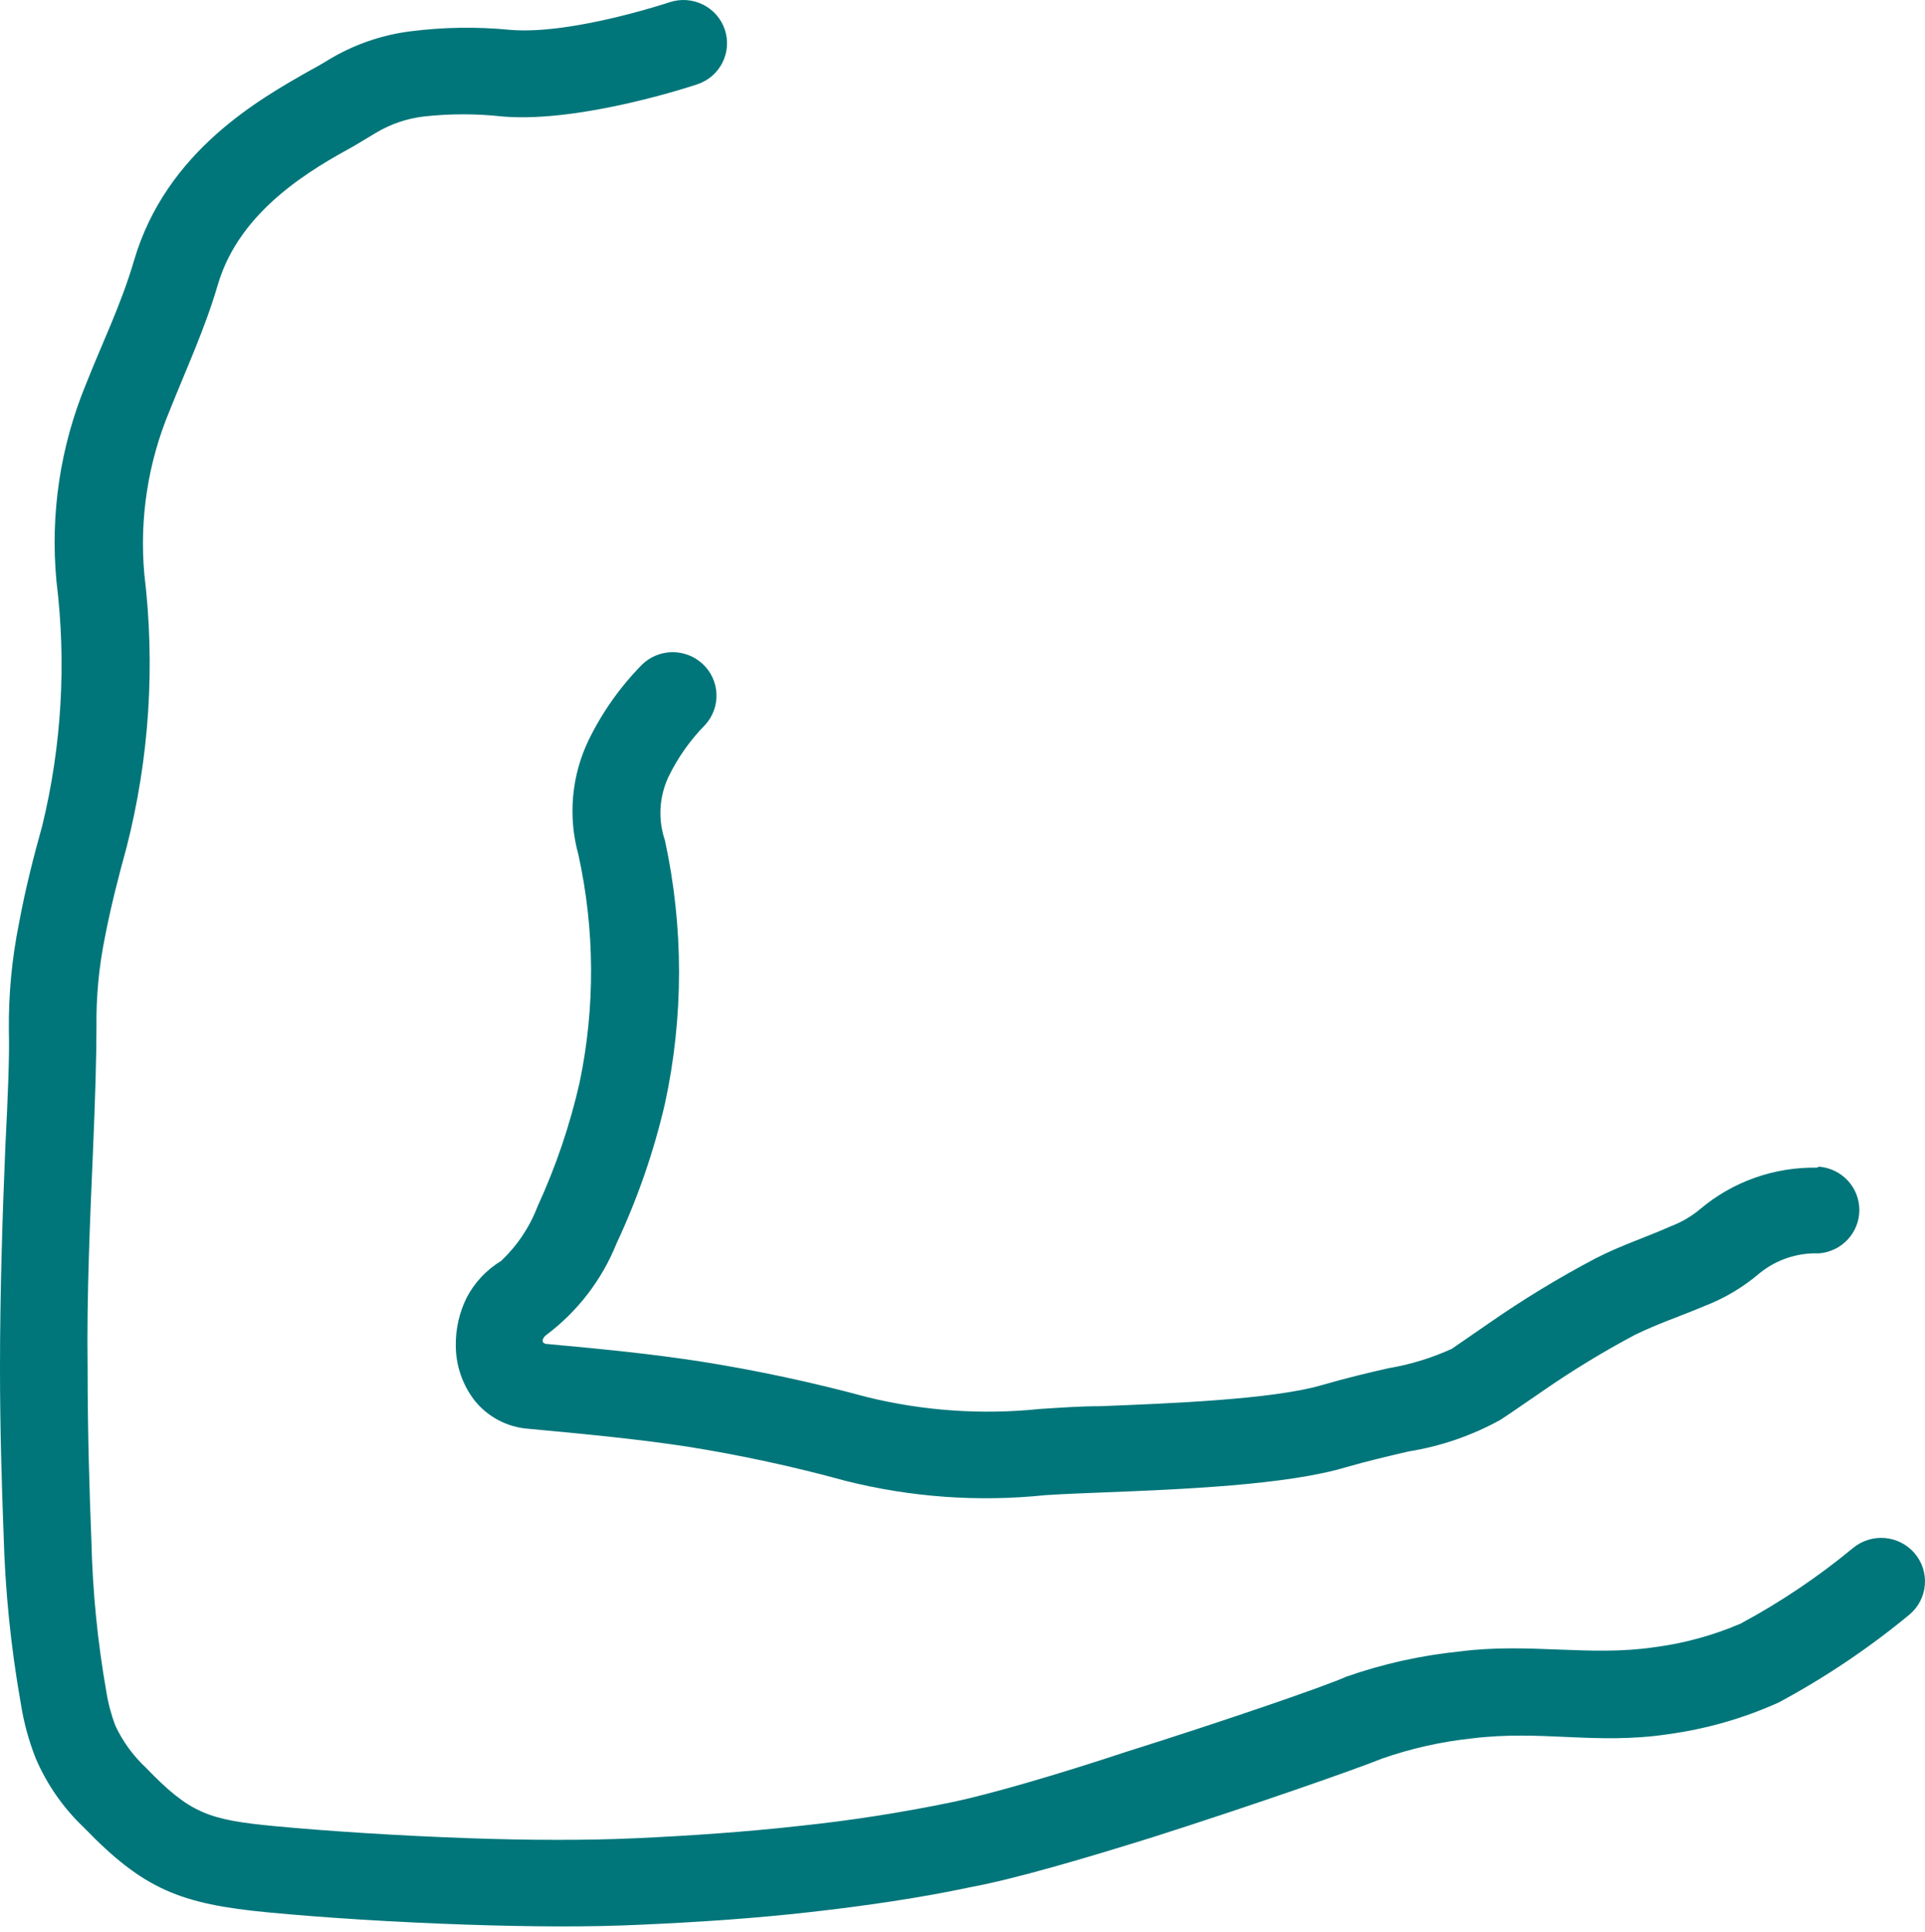 <?xml version="1.0" encoding="UTF-8"?> <svg xmlns="http://www.w3.org/2000/svg" width="268" height="269" viewBox="0 0 268 269" fill="none"> <path fill-rule="evenodd" clip-rule="evenodd" d="M93.245 0.304C94.002 0.056 94.801 -0.042 95.596 0.016C96.391 0.075 97.166 0.288 97.878 0.644C98.59 0.999 99.225 1.491 99.745 2.09C100.266 2.689 100.663 3.384 100.913 4.135C101.163 4.887 101.261 5.68 101.202 6.469C101.144 7.258 100.929 8.028 100.571 8.734C100.212 9.441 99.717 10.071 99.113 10.588C98.51 11.104 97.809 11.498 97.052 11.746C97.052 11.746 81.083 17.135 70.013 16.225C66.335 15.813 62.622 15.813 58.944 16.225C56.624 16.508 54.39 17.271 52.386 18.464L49.355 20.284C43.714 23.398 33.385 29.102 30.318 39.669C28.52 45.792 25.946 51.321 23.62 57.164C20.607 64.363 19.397 72.179 20.094 79.944C21.63 92.653 20.793 105.535 17.627 117.944C16.569 121.793 15.441 126.132 14.595 130.541C13.77 134.618 13.38 138.77 13.431 142.928C13.431 147.022 13.255 153.11 12.938 160.423C12.55 169.486 12.057 180.368 12.198 190.376C12.198 199.368 12.444 207.451 12.726 214.519C12.89 221.559 13.585 228.577 14.806 235.514C15.062 237.14 15.487 238.735 16.076 240.273C17.101 242.458 18.537 244.43 20.306 246.081C26.44 252.45 28.978 253.36 38.32 254.234C45.371 254.899 55.383 255.564 65.465 255.914C73.503 256.194 81.612 256.229 88.451 255.914C96.101 255.564 103.751 255.039 111.295 254.199C118.396 253.452 125.455 252.354 132.447 250.91C137.841 249.79 147.183 247.061 156.701 243.912C170.591 239.538 184.516 234.744 187.442 233.415C192.526 231.638 197.803 230.464 203.165 229.916C212.86 228.656 221.25 230.65 230.31 229.321C234.452 228.785 238.498 227.678 242.331 226.032C247.872 223.051 253.104 219.535 257.949 215.534C259.183 214.495 260.782 213.985 262.396 214.116C264.009 214.247 265.503 215.009 266.55 216.234C267.598 217.459 268.112 219.047 267.979 220.648C267.847 222.249 267.08 223.732 265.845 224.772C260.193 229.443 254.088 233.545 247.619 237.019C242.737 239.218 237.56 240.703 232.249 241.428C222.166 242.932 214.622 240.798 204.857 242.022C200.614 242.477 196.438 243.416 192.413 244.822C188.887 246.256 174.504 251.295 160.685 255.704C150.955 258.748 141.26 261.583 135.232 262.702C128.181 264.207 120.496 265.327 112.74 266.201C104.984 267.076 97.193 267.601 89.156 267.951C82.105 268.301 73.609 268.231 65.254 267.951C54.678 267.601 44.631 266.936 37.333 266.236C25.065 265.082 19.953 262.982 11.704 254.444C8.82 251.714 6.529 248.427 4.971 244.787C3.996 242.316 3.298 239.746 2.891 237.124C1.507 229.296 0.706 221.379 0.494 213.435C0.247 206.751 0 198.983 0 190.376C0 179.878 0.353 168.926 0.74 159.758C1.093 152.76 1.34 146.952 1.234 143.453C1.182 138.449 1.654 133.453 2.644 128.546C3.525 123.753 4.724 119.099 5.887 114.935C8.592 103.807 9.261 92.286 7.861 80.923C6.977 71.597 8.381 62.197 11.951 53.525C14.242 47.717 16.851 42.433 18.649 36.31C23.126 20.984 36.276 13.706 43.326 9.717C44.313 9.192 45.124 8.702 45.759 8.317C49.221 6.222 53.089 4.875 57.11 4.363C61.718 3.773 66.377 3.702 71 4.153C79.602 4.888 93.21 0.304 93.245 0.304ZM252.943 162.558C246.998 162.452 241.218 164.505 236.691 168.331C235.502 169.325 234.156 170.117 232.707 170.676C229.182 172.25 225.657 173.37 222.131 175.189C216.963 177.911 211.971 180.95 207.184 184.287L202.107 187.786C199.3 189.061 196.337 189.966 193.294 190.481C190.65 191.075 187.689 191.775 183.917 192.86C177.113 194.819 162.976 195.379 153.176 195.764C150.391 195.764 147.57 195.974 144.785 196.149C136.736 196.984 128.601 196.428 120.743 194.505C113.095 192.433 105.339 190.775 97.511 189.536C90.918 188.521 84.432 187.856 76.359 187.121C75.019 187.121 75.654 186.107 76.041 185.862C80.423 182.574 83.813 178.157 85.842 173.09C88.764 166.856 91.021 160.335 92.575 153.635C95.19 141.561 95.19 129.073 92.575 116.999C91.596 114.121 91.76 110.979 93.034 108.217C94.333 105.515 96.072 103.044 98.18 100.903C99.247 99.731 99.81 98.191 99.748 96.612C99.687 95.033 99.005 93.541 97.85 92.454C96.695 91.367 95.158 90.771 93.566 90.794C91.975 90.816 90.455 91.456 89.332 92.576C86.311 95.656 83.811 99.201 81.929 103.073C79.561 108.031 79.061 113.666 80.519 118.959C82.82 129.408 82.88 140.222 80.695 150.696C79.349 156.631 77.388 162.412 74.843 167.946C73.747 170.824 72.012 173.419 69.766 175.539C67.73 176.779 66.073 178.545 64.972 180.648C63.943 182.726 63.424 185.016 63.456 187.331C63.461 190.089 64.377 192.769 66.065 194.959C66.977 196.102 68.118 197.044 69.417 197.725C70.716 198.406 72.144 198.81 73.609 198.913C82.281 199.718 89.05 200.383 95.713 201.398C103.128 202.581 110.472 204.169 117.711 206.157C126.791 208.446 136.208 209.121 145.526 208.151C148.275 207.976 150.99 207.871 153.74 207.766C164.316 207.346 179.122 206.751 187.371 204.267C190.297 203.427 193.4 202.692 196.114 202.063C200.606 201.342 204.936 199.85 208.911 197.654C210.885 196.359 212.789 194.994 214.763 193.665C218.893 190.802 223.189 188.185 227.631 185.827C230.768 184.287 234.047 183.202 237.255 181.838C240.089 180.752 242.712 179.19 245.011 177.219C247.326 175.354 250.244 174.384 253.225 174.49C254.758 174.374 256.19 173.688 257.235 172.568C258.28 171.449 258.86 169.98 258.86 168.454C258.86 166.928 258.28 165.458 257.235 164.339C256.19 163.22 254.758 162.534 253.225 162.418L252.943 162.558Z" fill="#00767A"></path> </svg> 